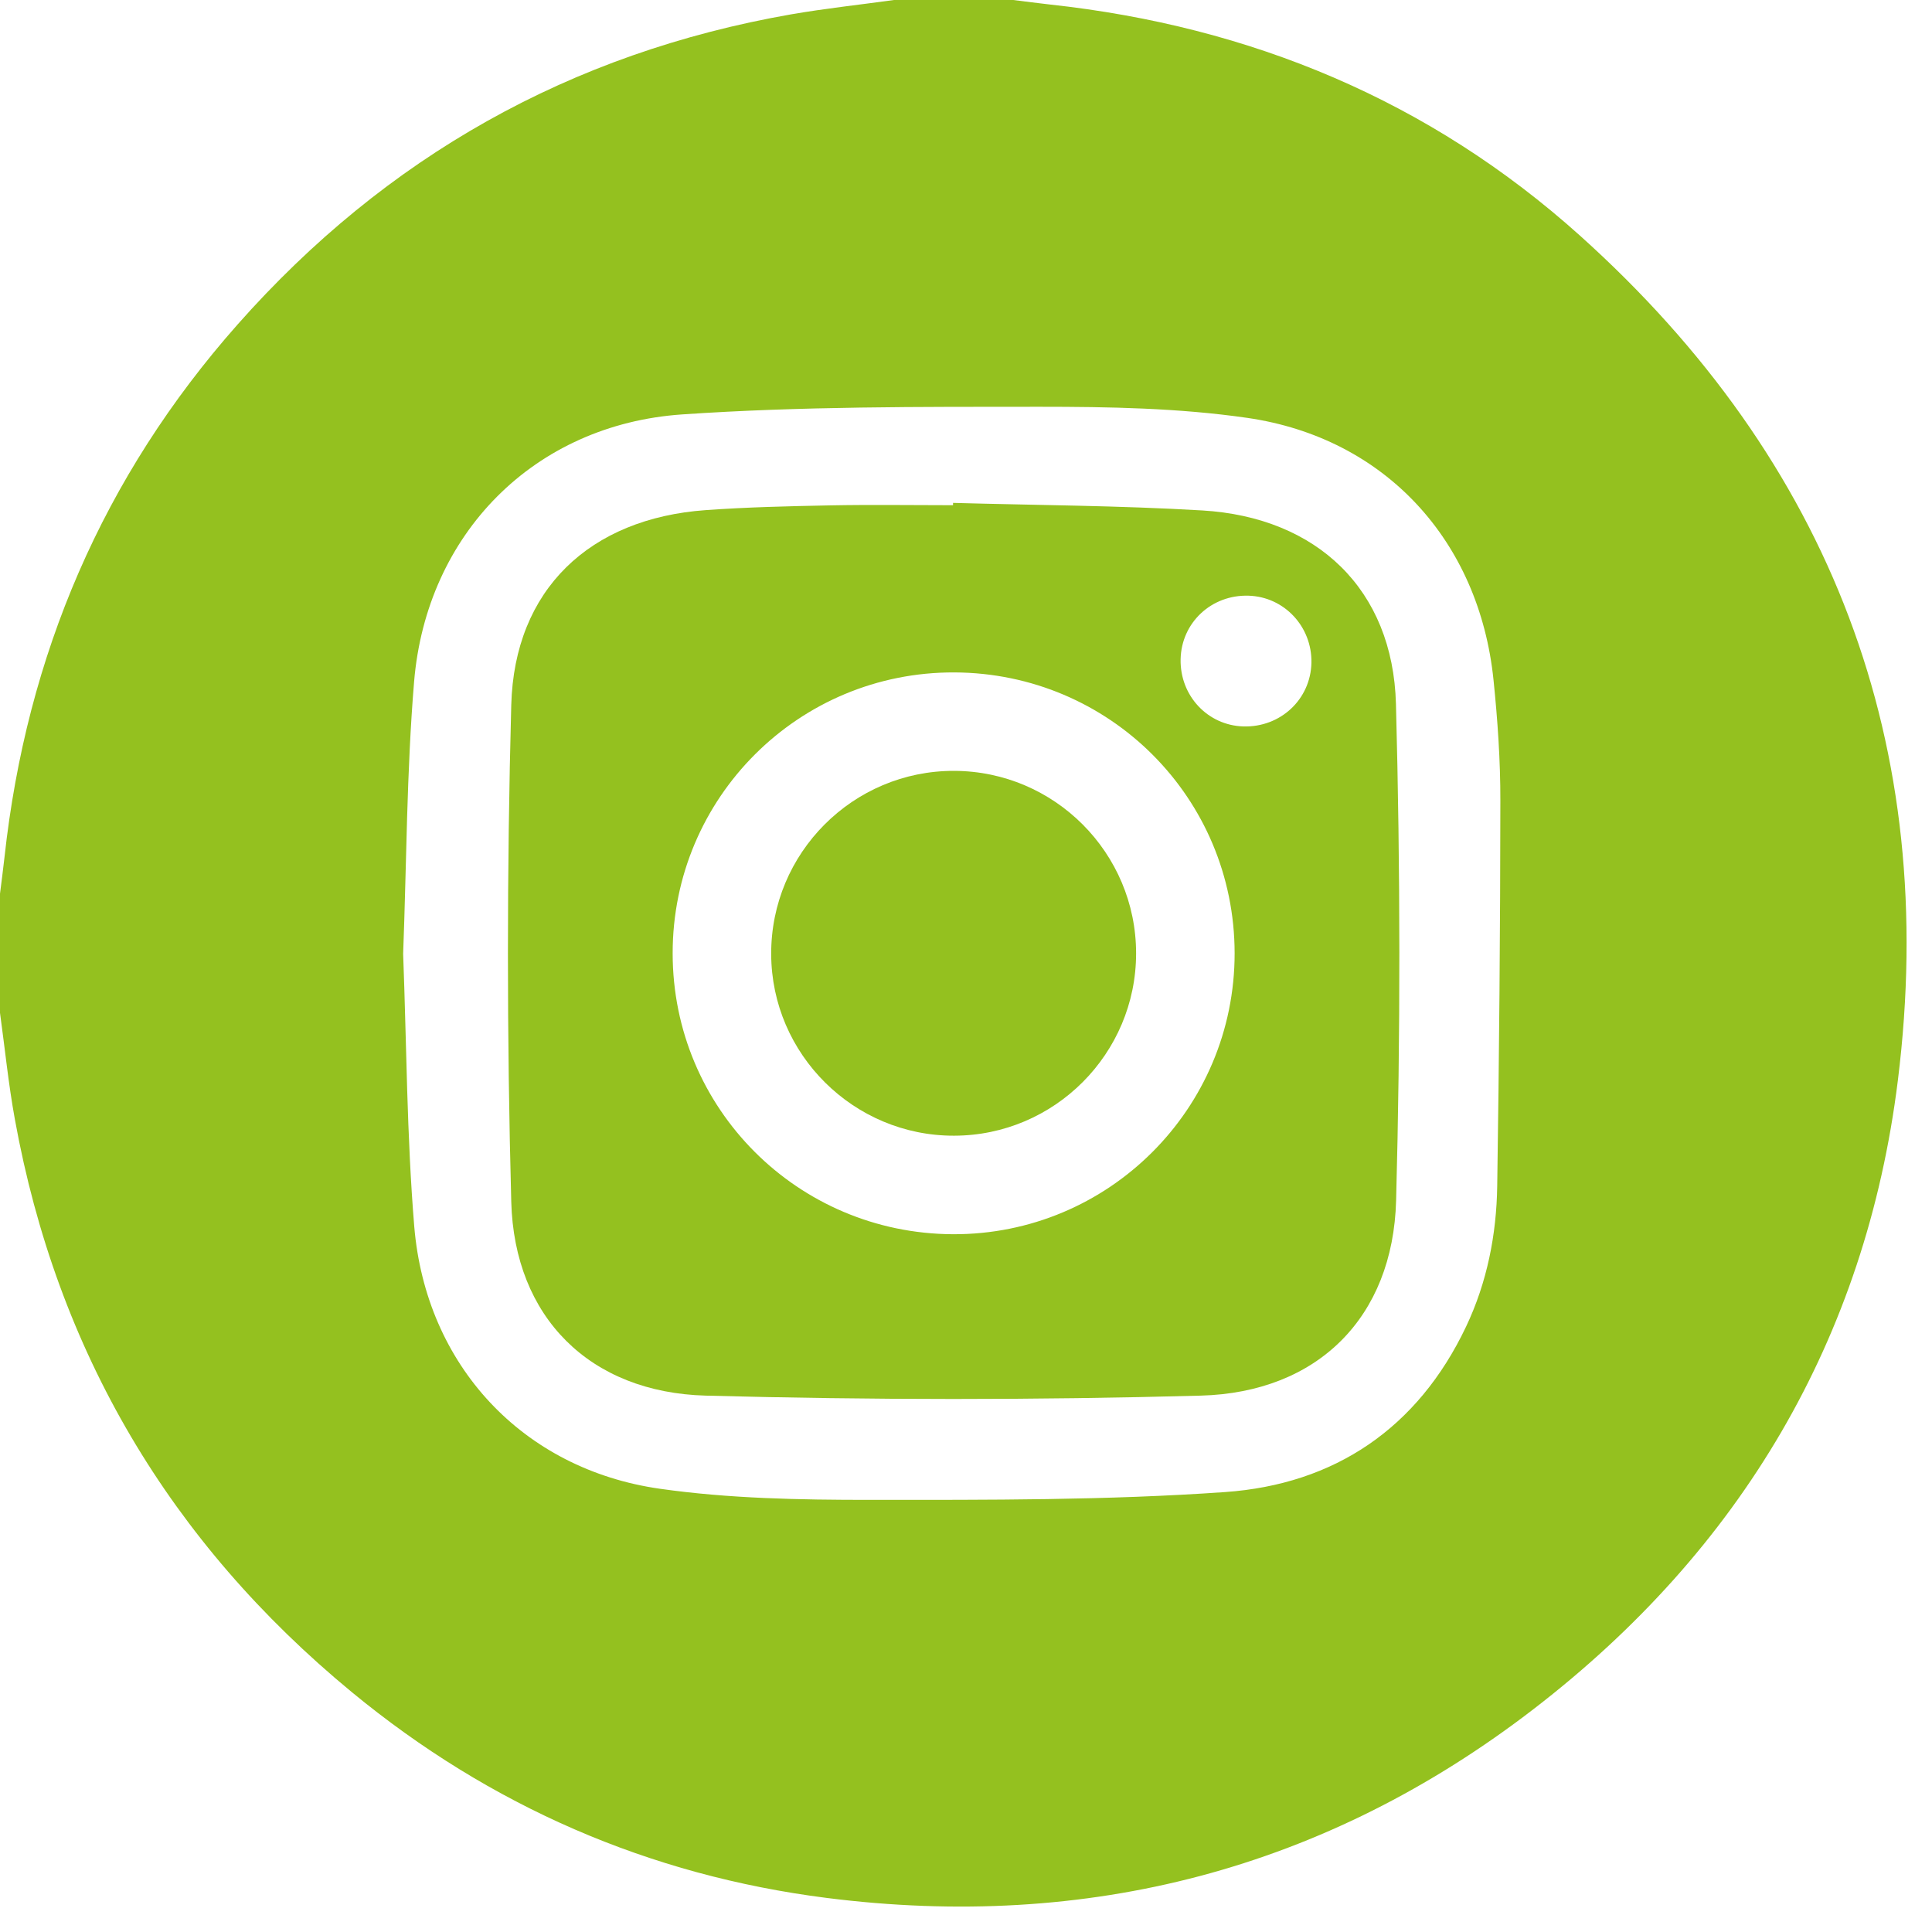 <svg width="24" height="24" viewBox="0 0 24 24" fill="none" xmlns="http://www.w3.org/2000/svg">
<path d="M11.106 0C11.6 0 12.093 0 12.587 0C12.739 0.019 12.89 0.039 13.042 0.056C15.537 0.327 17.76 1.25 19.627 2.927C22.751 5.733 24.094 9.258 23.576 13.421C23.177 16.636 21.62 19.253 19.053 21.229C16.462 23.224 13.51 23.987 10.271 23.577C8.064 23.297 6.088 22.436 4.37 21.02C2.113 19.159 0.708 16.788 0.185 13.906C0.105 13.468 0.061 13.024 0 12.582C0 12.089 0 11.596 0 11.102C0.019 10.951 0.039 10.799 0.056 10.647C0.33 8.139 1.279 5.92 2.953 4.029C4.794 1.949 7.087 0.657 9.829 0.178C10.252 0.105 10.68 0.059 11.106 0ZM5.008 11.849C5.051 12.974 5.053 14.109 5.146 15.236C5.29 16.96 6.493 18.252 8.198 18.494C9.056 18.616 9.934 18.632 10.804 18.632C12.275 18.632 13.752 18.638 15.218 18.535C16.579 18.439 17.613 17.742 18.212 16.48C18.473 15.93 18.59 15.338 18.599 14.733C18.623 13.137 18.637 11.541 18.638 9.946C18.639 9.446 18.604 8.945 18.553 8.447C18.376 6.719 17.207 5.439 15.494 5.191C14.644 5.068 13.773 5.053 12.912 5.053C11.432 5.054 9.948 5.047 8.474 5.148C6.635 5.274 5.297 6.632 5.144 8.469C5.051 9.588 5.051 10.716 5.008 11.849Z" fill="#94C11F"/>
<path d="M11.839 6.247C12.872 6.276 13.906 6.28 14.936 6.341C16.362 6.426 17.303 7.324 17.341 8.744C17.396 10.799 17.398 12.858 17.343 14.913C17.304 16.365 16.369 17.298 14.915 17.337C12.867 17.393 10.816 17.392 8.768 17.337C7.327 17.298 6.389 16.364 6.351 14.928C6.296 12.873 6.296 10.814 6.351 8.759C6.389 7.322 7.328 6.44 8.765 6.337C9.28 6.3 9.797 6.288 10.313 6.278C10.821 6.268 11.33 6.276 11.839 6.276C11.839 6.266 11.839 6.256 11.839 6.247ZM15.337 11.841C15.335 9.913 13.786 8.361 11.856 8.353C9.922 8.345 8.354 9.909 8.356 11.844C8.357 13.77 9.907 15.323 11.837 15.332C13.769 15.34 15.338 13.775 15.337 11.841ZM16.291 8.234C16.3 7.785 15.954 7.414 15.511 7.4C15.049 7.385 14.675 7.735 14.666 8.19C14.657 8.642 15.001 9.01 15.444 9.024C15.906 9.038 16.281 8.688 16.291 8.234Z" fill="#94C11F"/>
<path d="M11.852 14.108C10.606 14.111 9.584 13.097 9.58 11.853C9.575 10.597 10.596 9.573 11.852 9.576C13.099 9.579 14.113 10.595 14.113 11.843C14.113 13.089 13.099 14.106 11.852 14.108Z" fill="#94C11F"/>
</svg>
